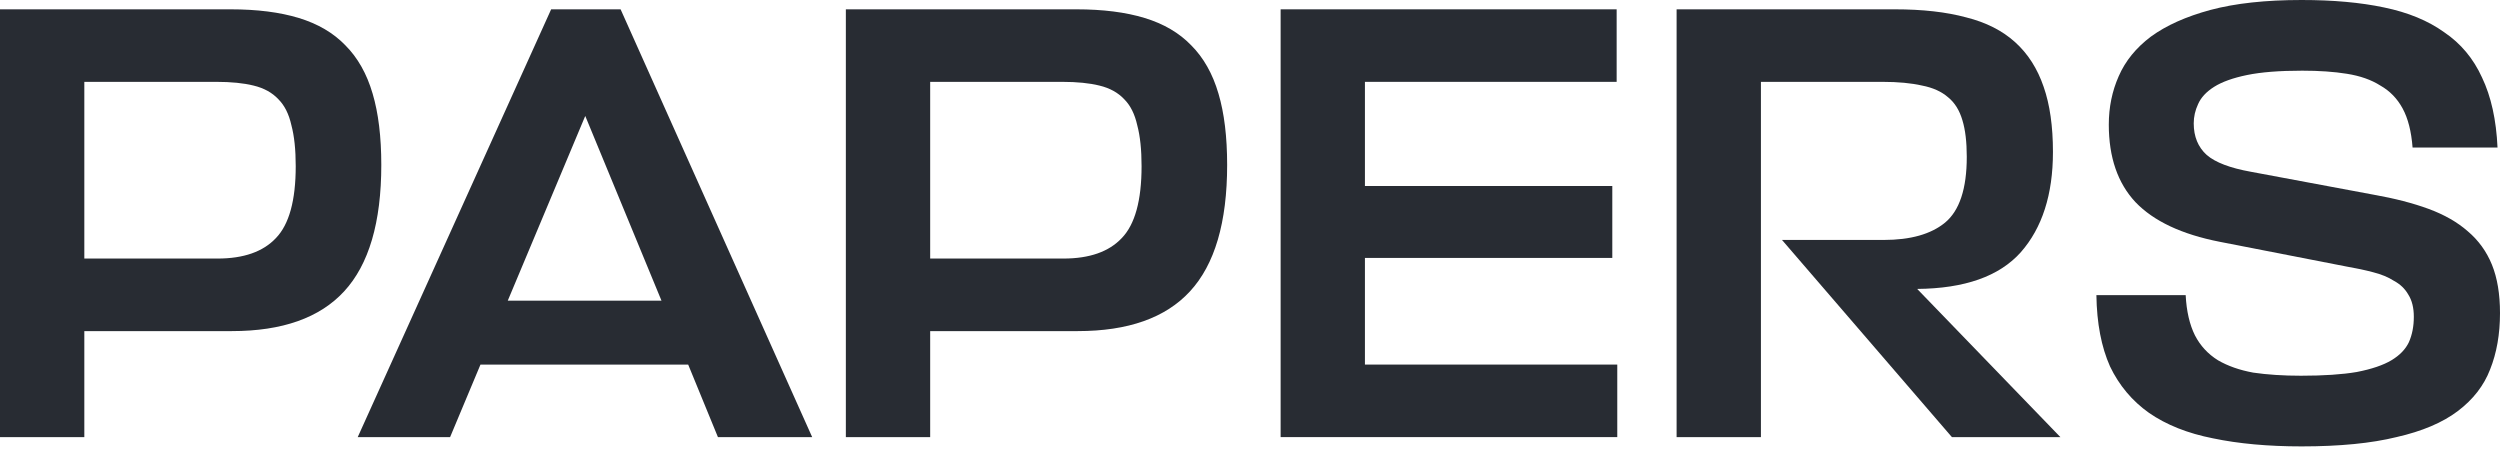 <?xml version="1.0" encoding="UTF-8"?> <svg xmlns="http://www.w3.org/2000/svg" width="100" height="18" viewBox="0 0 100 18" fill="none"><path d="M92.064 17.856C90.725 17.856 89.543 17.748 88.518 17.533C87.509 17.335 86.658 16.996 85.963 16.517C85.286 16.037 84.765 15.417 84.401 14.657C84.054 13.88 83.872 12.929 83.856 11.805H87.427C87.46 12.449 87.584 12.987 87.799 13.417C88.013 13.83 88.319 14.161 88.716 14.409C89.113 14.64 89.584 14.805 90.13 14.905C90.692 14.987 91.328 15.029 92.039 15.029C92.949 15.029 93.693 14.979 94.271 14.88C94.867 14.764 95.329 14.607 95.66 14.409C95.991 14.21 96.222 13.97 96.355 13.689C96.487 13.392 96.553 13.053 96.553 12.673C96.553 12.309 96.478 12.011 96.33 11.78C96.197 11.548 96.007 11.367 95.759 11.234C95.528 11.085 95.247 10.97 94.916 10.887C94.602 10.804 94.255 10.73 93.874 10.664L88.791 9.672C87.269 9.374 86.145 8.845 85.418 8.085C84.707 7.324 84.352 6.291 84.352 4.985C84.352 4.29 84.484 3.646 84.748 3.05C85.013 2.439 85.443 1.91 86.038 1.463C86.65 1.017 87.443 0.661 88.419 0.397C89.411 0.132 90.626 0 92.064 0C93.321 0 94.42 0.099 95.362 0.298C96.321 0.496 97.123 0.827 97.768 1.29C98.429 1.736 98.934 2.339 99.281 3.1C99.644 3.86 99.851 4.795 99.901 5.902H96.503C96.454 5.258 96.321 4.737 96.106 4.34C95.891 3.943 95.594 3.637 95.214 3.422C94.85 3.191 94.404 3.034 93.874 2.951C93.362 2.868 92.767 2.827 92.089 2.827C91.18 2.827 90.444 2.885 89.882 3.001C89.32 3.116 88.882 3.274 88.567 3.472C88.253 3.67 88.038 3.902 87.923 4.166C87.807 4.414 87.749 4.671 87.749 4.935C87.749 5.464 87.923 5.886 88.27 6.2C88.617 6.498 89.204 6.721 90.031 6.87L94.941 7.787C95.784 7.936 96.52 8.126 97.148 8.357C97.776 8.589 98.297 8.887 98.71 9.25C99.14 9.614 99.463 10.06 99.678 10.589C99.892 11.118 100 11.763 100 12.524C100 13.367 99.868 14.119 99.603 14.781C99.355 15.425 98.925 15.979 98.314 16.442C97.702 16.905 96.883 17.252 95.859 17.484C94.85 17.732 93.585 17.856 92.064 17.856Z" fill="#282C33"></path><path d="M78.076 17.484L71.28 9.598H75.347C76.422 9.598 77.24 9.367 77.803 8.904C78.381 8.424 78.671 7.548 78.671 6.275C78.671 5.68 78.613 5.192 78.497 4.812C78.381 4.415 78.191 4.109 77.927 3.894C77.662 3.663 77.315 3.506 76.885 3.423C76.455 3.324 75.926 3.274 75.298 3.274H70.437V17.484H67.064V0.373H75.794C76.902 0.373 77.852 0.48 78.646 0.695C79.439 0.893 80.093 1.224 80.605 1.687C81.118 2.15 81.498 2.745 81.746 3.473C81.994 4.183 82.118 5.051 82.118 6.076C82.118 7.779 81.688 9.119 80.828 10.094C79.969 11.053 78.588 11.541 76.687 11.557L82.415 17.484H78.076Z" fill="#282C33"></path><path d="M64.691 17.484H51.225V0.373H64.666V3.274H54.597V7.44H64.492V10.317H54.597V14.583H64.691V17.484Z" fill="#282C33"></path><path d="M49.086 6.597C49.086 8.895 48.59 10.582 47.598 11.656C46.622 12.714 45.126 13.244 43.109 13.244H37.207V17.484H33.834V0.373H43.059C44.117 0.373 45.027 0.488 45.787 0.72C46.548 0.951 47.168 1.315 47.647 1.811C48.143 2.307 48.507 2.952 48.739 3.745C48.97 4.522 49.086 5.473 49.086 6.597ZM37.207 3.274V10.342H42.539C43.58 10.342 44.357 10.069 44.87 9.524C45.399 8.978 45.663 8.019 45.663 6.647C45.663 5.986 45.605 5.44 45.49 5.01C45.391 4.564 45.217 4.217 44.969 3.969C44.721 3.704 44.39 3.522 43.977 3.423C43.58 3.324 43.084 3.274 42.489 3.274H37.207Z" fill="#282C33"></path><path d="M22.046 0.373H24.824L32.487 17.484H28.717L27.527 14.583H19.219L18.004 17.484H14.309L22.046 0.373ZM20.31 12.028H26.46L23.41 4.638L20.31 12.028Z" fill="#282C33"></path><path d="M15.252 6.597C15.252 8.895 14.756 10.582 13.764 11.656C12.788 12.714 11.292 13.244 9.275 13.244H3.373V17.484H0V0.373H9.225C10.284 0.373 11.193 0.488 11.953 0.72C12.714 0.951 13.334 1.315 13.813 1.811C14.309 2.307 14.673 2.952 14.905 3.745C15.136 4.522 15.252 5.473 15.252 6.597ZM3.373 3.274V10.342H8.705C9.746 10.342 10.523 10.069 11.036 9.524C11.565 8.978 11.829 8.019 11.829 6.647C11.829 5.986 11.771 5.44 11.656 5.01C11.557 4.564 11.383 4.217 11.135 3.969C10.887 3.704 10.556 3.522 10.143 3.423C9.746 3.324 9.25 3.274 8.655 3.274H3.373Z" fill="#282C33"></path></svg> 